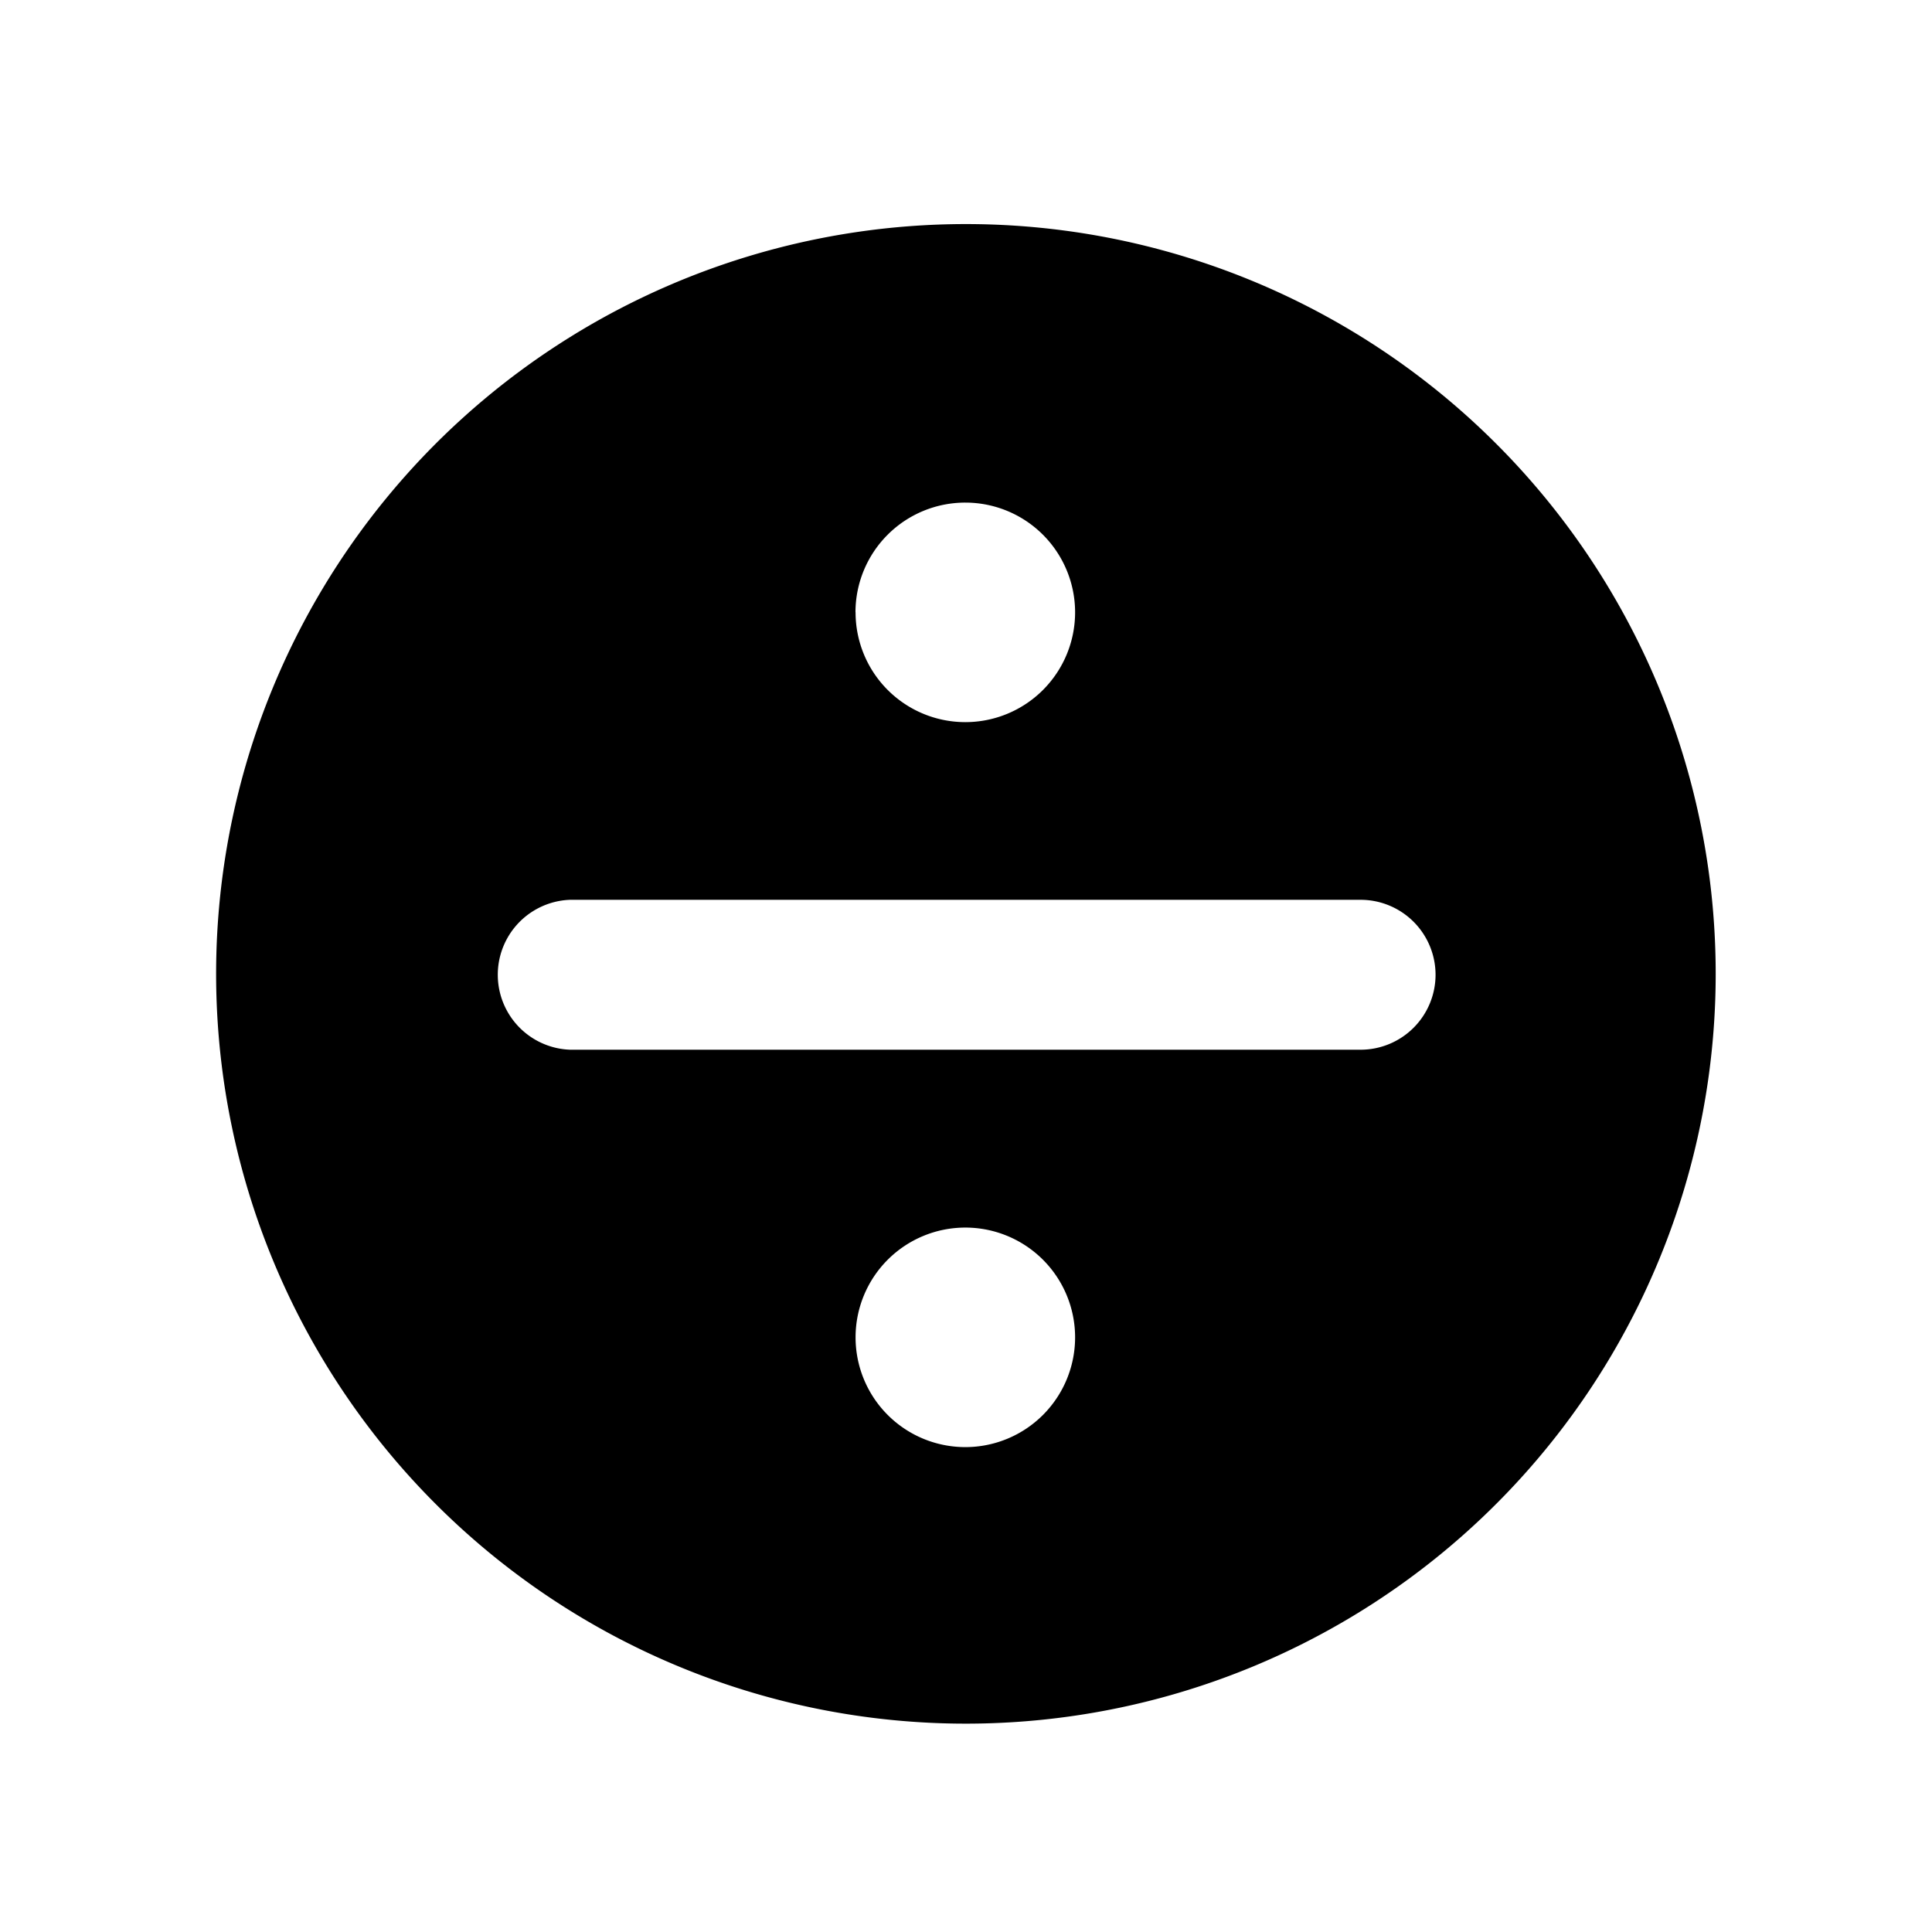 <?xml version="1.0" encoding="utf-8"?><!-- Скачано с сайта svg4.ru / Downloaded from svg4.ru -->
<svg fill="#000000" width="800px" height="800px" viewBox="-1.7 0 20.4 20.4" xmlns="http://www.w3.org/2000/svg" class="cf-icon-svg"><path d="M16.416 10.283A7.917 7.917 0 1 1 8.5 2.366a7.916 7.916 0 0 1 7.916 7.917zm-2.958.01a.792.792 0 0 0-.792-.792H4.32a.792.792 0 0 0 0 1.583h8.346a.792.792 0 0 0 .792-.791zM7.334 6.465a1.159 1.159 0 1 0 1.159-1.158 1.159 1.159 0 0 0-1.16 1.158zm2.318 7.655a1.159 1.159 0 1 0-1.16 1.16 1.159 1.159 0 0 0 1.16-1.16z"/></svg>